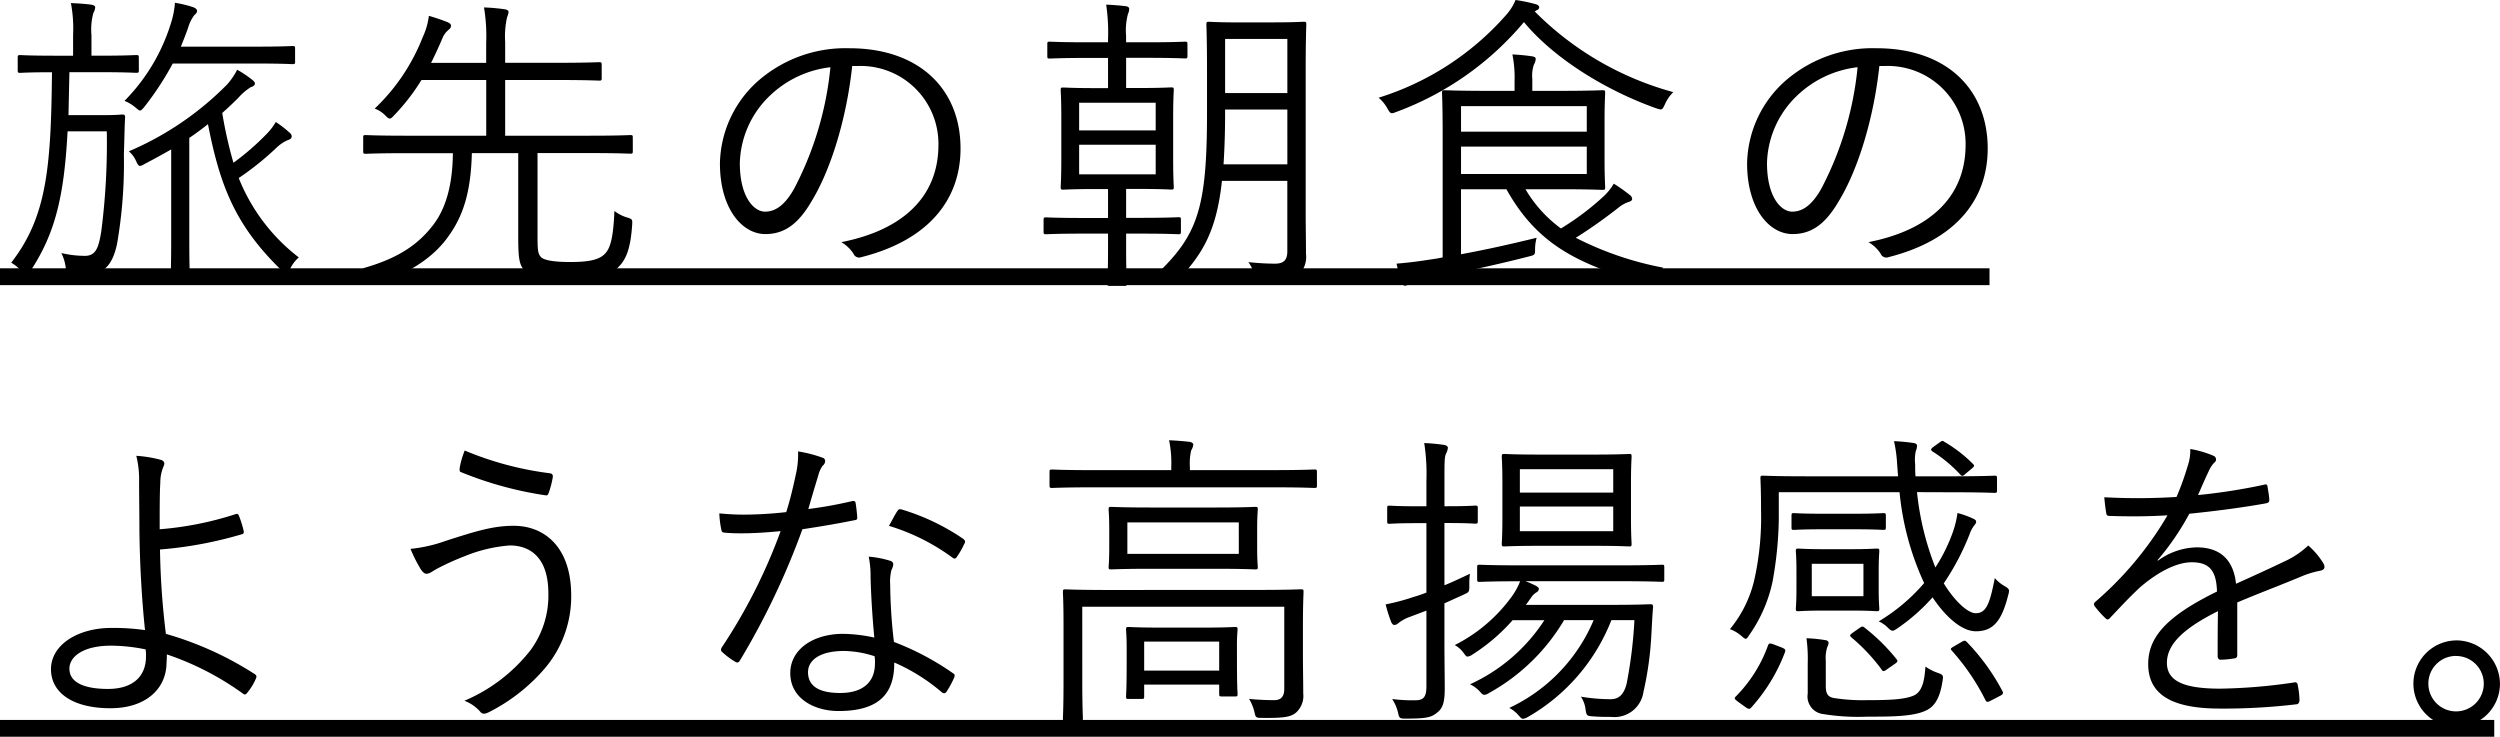 <svg xmlns="http://www.w3.org/2000/svg" width="297.184" height="87.58" viewBox="0 0 297.184 87.58">
  <g id="グループ_804" data-name="グループ 804" transform="translate(-650 -1656.809)">
    <path id="パス_1835" data-name="パス 1835" d="M236.5,1H0V-1H236.5Z" transform="translate(650 1689.704)"/>
    <g id="グループ_803" data-name="グループ 803">
      <path id="パス_1832" data-name="パス 1832" d="M16.5-24.346c0-.259-.037-.3-.3-.3-.222,0-1.184.074-4.218.074h-1.11V-27.01a7.58,7.58,0,0,1,.222-2.627,1.57,1.57,0,0,0,.222-.7c0-.148-.185-.259-.481-.3-.851-.111-1.517-.148-2.405-.185a16.25,16.25,0,0,1,.259,3.811v2.442H6.586c-3.034,0-4-.074-4.181-.074-.259,0-.3.037-.3.3v1.48c0,.3.037.333.3.333.148,0,1.073-.074,3.774-.074C6.068-11.211,5.55-5.4,1.332.037a4.141,4.141,0,0,1,1.3,1.147c.185.222.333.37.444.37.148,0,.3-.148.481-.444,3.071-4.588,4.07-9.139,4.477-16.687h4.662a81.815,81.815,0,0,1-.666,11.951c-.3,1.776-.592,2.849-1.924,2.849A12.4,12.4,0,0,1,7.289-1.11a5.129,5.129,0,0,1,.518,1.7c.074.666.111.666.629.7a16.62,16.62,0,0,0,1.887.111c2.109,0,3.071-1.184,3.589-3.589a55.9,55.9,0,0,0,.814-10.656c.074-2.035.074-3.256.148-4.4,0-.259-.074-.333-.333-.333-.222,0-.629.074-2.368.074H8.14l.111-5.106h3.737c3.034,0,4,.074,4.218.074.259,0,.3-.037.3-.333ZM20.35-2.627c0,3.182-.074,4.514-.074,4.7,0,.259.037.3.3.3h1.7c.259,0,.3-.037.3-.3,0-.185-.074-1.517-.074-4.7V-14.8c.777-.518,1.517-1.073,2.22-1.628,1.443,7.4,3.293,12.136,8.88,17.5.222.185.333.3.444.3s.222-.148.37-.444A4.243,4.243,0,0,1,35.52-.592a22.251,22.251,0,0,1-7.141-9.435A34.423,34.423,0,0,0,32.93-13.69a4.463,4.463,0,0,1,1.3-.851c.259-.074.444-.222.444-.407s-.037-.3-.3-.518a12.622,12.622,0,0,0-1.591-1.221,7.038,7.038,0,0,1-1.073,1.406A30.74,30.74,0,0,1,27.75-11.84a51.721,51.721,0,0,1-1.332-5.92q1-.888,1.887-1.776a6.9,6.9,0,0,1,1.517-1.3c.3-.074.481-.259.481-.407s-.074-.259-.3-.444A12.65,12.65,0,0,0,28.194-22.9a8.457,8.457,0,0,1-1.184,1.739,36.428,36.428,0,0,1-11.692,7.955,3.2,3.2,0,0,1,.851,1.147c.185.407.3.592.481.592a1.287,1.287,0,0,0,.518-.222c1.073-.555,2.146-1.147,3.182-1.739ZM35.076-25.419c0-.259-.037-.3-.3-.3-.185,0-1.221.074-4.329.074H21.5c.3-.74.592-1.48.851-2.22a4.714,4.714,0,0,1,.74-1.517c.222-.185.333-.333.333-.518s-.185-.333-.481-.444a14.064,14.064,0,0,0-2.146-.518,10.414,10.414,0,0,1-.481,2.442A22.559,22.559,0,0,1,14.8-19.2a4.812,4.812,0,0,1,1.295.777c.3.259.444.37.555.37.148,0,.259-.148.518-.444a35.55,35.55,0,0,0,3.367-5.143h9.916c3.108,0,4.144.074,4.329.074.259,0,.3-.037.3-.3ZM75.221-14.874c0-.222-.037-.259-.3-.259-.185,0-1.369.074-4.847.074H60.051v-6.623h6.031c3.7,0,4.958.074,5.143.074.259,0,.3-.037.3-.3v-1.591c0-.259-.037-.3-.3-.3-.185,0-1.443.074-5.143.074H60.051V-26.2a10.467,10.467,0,0,1,.222-2.923,2.837,2.837,0,0,0,.185-.629c0-.185-.185-.3-.444-.333a22.009,22.009,0,0,0-2.479-.222,20.66,20.66,0,0,1,.259,4.255v2.331H51.245q.666-1.332,1.332-2.886a2.552,2.552,0,0,1,.7-1c.222-.185.333-.3.333-.518,0-.148-.074-.3-.444-.444-.555-.222-1.184-.444-2.183-.74a8.468,8.468,0,0,1-.74,2.553,23.46,23.46,0,0,1-5.7,8.473,3.454,3.454,0,0,1,1.221.777c.259.259.407.407.555.407s.3-.111.518-.37A24.328,24.328,0,0,0,50.1-21.682h7.7v6.623H48.359c-3.515,0-4.662-.074-4.884-.074-.259,0-.3.037-.3.259v1.665c0,.259.037.3.3.3.222,0,1.369-.074,4.884-.074h5.476C53.8-8.769,52.8-6.105,51.43-4.366,49.617-2.035,47.212-.444,43.142.7a4.171,4.171,0,0,1,1.147,1.258c.222.407.37.592.592.592a1.37,1.37,0,0,0,.555-.148c3.811-1.48,6.327-3.256,7.955-5.624,1.7-2.4,2.59-5.217,2.7-9.768h5.513v10.1c0,2.627.185,3.219.74,3.848.666.777,2.442,1.11,5.365,1.11,3.515,0,4.773-.444,5.809-1.517.962-.962,1.443-2.294,1.628-5,.037-.629.037-.7-.592-.888a4.539,4.539,0,0,1-1.517-.777c-.111,2.664-.37,4.329-1.11,5.069-.629.666-1.665,1-4.144,1-2.035,0-3.182-.222-3.515-.629s-.37-.814-.37-2.59v-9.731h6.179c3.478,0,4.662.074,4.847.074.259,0,.3-.037.3-.3Zm26.788-8.473a9.253,9.253,0,0,1,9.546,9.361c0,6.179-4.218,10.138-11.544,11.581a4.3,4.3,0,0,1,1.443,1.369.732.732,0,0,0,.962.407c8.029-2.035,11.766-6.882,11.766-12.913,0-7.067-4.921-11.914-13.209-11.914a15.775,15.775,0,0,0-11.1,4.107,13.437,13.437,0,0,0-4.292,9.583c0,5.365,2.627,8.4,5.4,8.4,2.183,0,3.848-1.11,5.439-3.811,2.331-3.774,4.218-9.916,4.884-16.169Zm-3.293.148A39.288,39.288,0,0,1,94.387-8.732c-1.073,1.887-2.183,2.7-3.441,2.7-1.332,0-3-1.739-3-5.772A11.471,11.471,0,0,1,91.5-19.8,12.466,12.466,0,0,1,98.716-23.2Zm48.692-5.328c-2.664,0-3.478-.074-3.7-.074-.259,0-.3.037-.3.3,0,.185.074,1.813.074,5.513v5.106c0,11.322-1.147,14.467-5.994,19.092a4.2,4.2,0,0,1,1.369.851c.259.259.407.37.518.37.185,0,.3-.185.555-.444,3.108-3.182,4.7-6.068,5.328-11.877h7.77v8.362c0,1.073-.444,1.48-1.48,1.48a30.471,30.471,0,0,1-3.145-.185,4.731,4.731,0,0,1,.74,1.628c.185.74.185.74.888.74,2.664,0,3.478-.185,4.292-.777a3.06,3.06,0,0,0,.925-2.59c0-1.554-.037-3.256-.037-4.921V-22.792c0-3.7.074-5.328.074-5.513,0-.259-.037-.3-.3-.3-.222,0-1.073.074-3.7.074Zm5.624,16.872h-7.585c.111-1.739.185-3.7.185-5.994v-.518h7.4Zm0-8.473h-7.4v-6.438h7.4Zm-11.877-5.809c0-.259-.037-.3-.3-.3-.222,0-1.258.074-4.514.074h-2.479v-.777a7.606,7.606,0,0,1,.222-2.59,1.511,1.511,0,0,0,.148-.592c0-.185-.148-.3-.407-.333-.629-.074-1.443-.148-2.331-.185a22.639,22.639,0,0,1,.222,4.144v.333h-2.368c-3.293,0-4.329-.074-4.551-.074-.259,0-.3.037-.3.3v1.406c0,.259.037.3.3.3.222,0,1.258-.074,4.551-.074h2.368v3.589h-1.369c-2.849,0-3.737-.074-3.959-.074-.259,0-.3.037-.3.3,0,.222.074,1,.074,3.367v4.81c0,2.331-.074,3.182-.074,3.367,0,.259.037.3.3.3.222,0,1.147-.074,3.959-.074h1.369v3.441h-2.849c-3.256,0-4.329-.074-4.514-.074-.259,0-.3.037-.3.3v1.406c0,.259.037.3.3.3.185,0,1.258-.074,4.514-.074h2.849v1.7c0,2.849-.074,4.033-.074,4.255,0,.259.037.259.333.259h1.665c.259,0,.3,0,.3-.259,0-.185-.074-1.406-.074-4.255v-1.7h1.7c3.256,0,4.329.074,4.514.074.259,0,.3-.037.3-.3V-5.069c0-.259-.037-.3-.3-.3-.185,0-1.258.074-4.514.074h-1.7V-8.732h1.406c2.812,0,3.737.074,3.959.074.259,0,.3-.037.3-.3,0-.185-.074-1.036-.074-3.367v-4.81c0-2.368.074-3.182.074-3.367,0-.259-.037-.3-.3-.3-.222,0-1.147.074-3.959.074h-1.406v-3.589h2.479c3.256,0,4.292.074,4.514.074.259,0,.3-.037.3-.3Zm-3.774,15.466h-9.1v-3.515h9.1Zm0-5.217h-9.1v-3.293h9.1Zm48.137,6.993c3.441,0,4.773.074,4.995.074.259,0,.3-.037.3-.3,0-.185-.074-1.11-.074-3.478V-16.65c0-2.405.074-3.293.074-3.515,0-.259-.037-.3-.3-.3-.222,0-1.554.074-4.995.074h-3.367v-1.406a4.15,4.15,0,0,1,.185-1.7,1.57,1.57,0,0,0,.222-.7c0-.148-.148-.259-.444-.3a22.656,22.656,0,0,0-2.331-.222,13.839,13.839,0,0,1,.259,3.182v1.147H176.9c-3.441,0-4.995-.074-5.18-.074-.259,0-.3.037-.3.3,0,.222.074,1.628.074,4.921V-.592c-.518.111-1,.185-1.517.259-1.443.222-2.59.37-3.959.481a14.454,14.454,0,0,0,.629,2.257c.111.259.222.37.37.37a.675.675,0,0,0,.407-.185,4.211,4.211,0,0,1,1.517-.518c4-.74,8.029-1.554,12.8-2.775.7-.185.74-.148.74-.925a5.211,5.211,0,0,1,.185-1.3c-3.145.777-5.994,1.406-8.991,1.961V-8.695h5.4c3.663,6.586,8.547,8.954,16.613,11.211.7.185.777.222,1.073-.444a4.68,4.68,0,0,1,.962-1.443,38.588,38.588,0,0,1-10.4-3.552,60.613,60.613,0,0,0,5.032-3.552,3.954,3.954,0,0,1,1.221-.7c.259-.074.444-.185.444-.37a.63.63,0,0,0-.3-.481,18.124,18.124,0,0,0-1.887-1.332A6.529,6.529,0,0,1,190.7-7.918a31.786,31.786,0,0,1-5.143,3.885,15.507,15.507,0,0,1-4.218-4.662Zm3.108-1.813H173.678v-3.256h14.948Zm0-5.032H173.678v-3.034h14.948Zm10.286-4.7a36.785,36.785,0,0,1-16.465-9.583,1.024,1.024,0,0,1,.3-.185.356.356,0,0,0,.222-.333c0-.148-.185-.3-.481-.37a18.432,18.432,0,0,0-2.331-.481,6.162,6.162,0,0,1-1.147,1.813,33.38,33.38,0,0,1-15.133,9.805,4.388,4.388,0,0,1,1.036,1.258c.37.629.407.7,1.036.444a36.013,36.013,0,0,0,15.207-10.693c3.478,4.218,9.583,8.066,15.725,10.249.7.222.7.222,1.036-.481A4.609,4.609,0,0,1,198.912-20.239Zm25.2-3.108a9.253,9.253,0,0,1,9.546,9.361c0,6.179-4.218,10.138-11.544,11.581a4.3,4.3,0,0,1,1.443,1.369.732.732,0,0,0,.962.407c8.029-2.035,11.766-6.882,11.766-12.913,0-7.067-4.921-11.914-13.209-11.914a15.775,15.775,0,0,0-11.1,4.107,13.437,13.437,0,0,0-4.292,9.583c0,5.365,2.627,8.4,5.4,8.4,2.183,0,3.848-1.11,5.439-3.811,2.331-3.774,4.218-9.916,4.884-16.169Zm-3.293.148a39.288,39.288,0,0,1-4.329,14.467c-1.073,1.887-2.183,2.7-3.441,2.7-1.332,0-3-1.739-3-5.772A11.471,11.471,0,0,1,213.6-19.8,12.466,12.466,0,0,1,220.816-23.2ZM18.981,31.724c0-2.368,0-4.329.074-5.513a4.966,4.966,0,0,1,.37-1.924c.185-.37.148-.666-.3-.814a15.069,15.069,0,0,0-2.923-.481,11.566,11.566,0,0,1,.333,3.034c0,1.739.037,4.033.037,5.661.037,4.255.3,8.547.666,12.025a26.526,26.526,0,0,0-4-.259c-3.922,0-7.178,1.961-7.178,4.921C6.068,51.112,8.584,53,13.135,53c4.181,0,6.623-2.294,6.66-5.365.037-.444.037-.814.037-1.036a33.966,33.966,0,0,1,9.1,4.7c.185.111.259.074.407-.074a7.023,7.023,0,0,0,1.11-1.813c.074-.222.037-.333-.185-.481a39.5,39.5,0,0,0-10.545-4.773,92.694,92.694,0,0,1-.7-10.027,47.647,47.647,0,0,0,9.731-1.813c.148-.037.259-.111.222-.37a12.328,12.328,0,0,0-.592-1.887.26.26,0,0,0-.333-.148A39,39,0,0,1,18.981,31.724ZM17.316,46.006a5.742,5.742,0,0,1,.037.851c0,2.479-1.7,3.848-4.514,3.848-2.849,0-4.588-.777-4.588-2.405,0-1.517,1.776-2.738,4.921-2.738A20.817,20.817,0,0,1,17.316,46.006ZM55.241,22.363a10.56,10.56,0,0,0-.592,2.035c-.037.333,0,.481.111.518a43.188,43.188,0,0,0,10.1,2.775c.259.037.3-.111.407-.407a10.832,10.832,0,0,0,.444-1.739c.037-.3-.074-.444-.37-.481A38.4,38.4,0,0,1,55.241,22.363ZM48.8,34.055a17.414,17.414,0,0,0,1.184,2.368c.185.3.444.592.7.592.37,0,.666-.259,1.184-.555a29.479,29.479,0,0,1,3.33-1.517,17.659,17.659,0,0,1,5.4-1.295c2.257,0,4.588,1.258,4.588,5.7a10.956,10.956,0,0,1-2.109,6.734A19.709,19.709,0,0,1,55.2,52.111a4.7,4.7,0,0,1,1.85,1.258c.259.333.518.407,1.258,0a21.48,21.48,0,0,0,6.549-5.217A13.173,13.173,0,0,0,67.9,39.6c0-5.772-3.182-8.288-6.845-8.288-2.479,0-4.551.666-8.029,1.776A17.361,17.361,0,0,1,48.8,34.055ZM103.933,44.6a18.359,18.359,0,0,0-3.7-.444c-3.626,0-6.29,1.887-6.29,4.662,0,3.071,2.923,4.514,5.735,4.514,4.773,0,6.66-2.035,6.623-5.772a22.374,22.374,0,0,1,5.624,3.515c.222.185.407.222.592-.037a11.776,11.776,0,0,0,.888-1.628c.111-.3.148-.407-.148-.592a32.2,32.2,0,0,0-6.993-3.7,62.383,62.383,0,0,1-.444-6.808,5.7,5.7,0,0,1,.148-1.739,1.91,1.91,0,0,0,.222-.666c0-.222-.148-.37-.407-.444a11.692,11.692,0,0,0-2.516-.481,11.5,11.5,0,0,1,.222,2.368C103.526,39.346,103.711,42.306,103.933,44.6Zm.037,2.22a5.023,5.023,0,0,1,.037.888c0,1.887-1.11,3.478-4.144,3.478-2.442,0-3.811-.777-3.811-2.479,0-1.369,1.332-2.516,4.292-2.516A12.242,12.242,0,0,1,103.97,46.82Zm-7.881-17.5c.37-1.3.777-2.664,1.184-4a3.353,3.353,0,0,1,.518-1.147.754.754,0,0,0,.3-.555.424.424,0,0,0-.333-.407,15.5,15.5,0,0,0-2.886-.74,10.937,10.937,0,0,1-.3,2.886c-.333,1.554-.666,2.923-1.11,4.329a47.556,47.556,0,0,1-5.032.3c-.777,0-1.739-.037-2.923-.148a11.516,11.516,0,0,0,.222,1.85c.074.37.111.407.444.444.851.074,1.406.074,1.961.074,1.591,0,3.071-.111,4.662-.259A65.045,65.045,0,0,1,85.84,45.71c-.185.3-.185.444.037.629a8.546,8.546,0,0,0,1.48,1.11c.222.148.407.185.592-.111a89.1,89.1,0,0,0,7.437-15.614c2.183-.333,4.181-.666,6.179-1.073.3-.037.37-.111.333-.444-.037-.481-.111-1.147-.185-1.591-.037-.222-.148-.3-.481-.222A50.757,50.757,0,0,1,96.089,29.319Zm9.583,2a24.913,24.913,0,0,1,7.548,3.774c.222.148.333.185.518-.074a9.633,9.633,0,0,0,.851-1.48c.185-.3.185-.444-.074-.666a26.221,26.221,0,0,0-7.252-3.478c-.333-.111-.444-.074-.629.222C106.338,30.059,106.042,30.688,105.672,31.317Zm43.771.444c0-1.7.074-2.183.074-2.4,0-.259-.037-.3-.3-.3-.185,0-1.369.074-4.736.074h-7.659c-3.367,0-4.551-.074-4.736-.074-.259,0-.3.037-.3.3,0,.222.074.7.074,2.4v2.072c0,1.7-.074,2.183-.074,2.4s.037.259.3.259c.185,0,1.369-.074,4.736-.074h7.659c3.367,0,4.551.074,4.736.074.259,0,.3-.037.3-.259s-.074-.7-.074-2.4Zm-2.183,2.886H134.014V30.91H147.26Zm-15.429,4.292c-3.7,0-4.958-.074-5.18-.074-.259,0-.3.037-.3.3,0,.222.074,1.184.074,3.959v6.623c0,3.182-.074,4.255-.074,4.44,0,.259.037.3.3.3h1.776c.259,0,.3-.037.3-.3,0-.185-.074-1.406-.074-4.477V40.937h24.013v9.768c0,1-.481,1.332-1.184,1.332a29.452,29.452,0,0,1-3-.148,5.665,5.665,0,0,1,.629,1.517c.148.7.185.74.888.74,2.664.037,3.478-.111,4.107-.666a2.689,2.689,0,0,0,.814-2.257c0-1.443-.037-3-.037-4.773V43.305c0-2.775.074-3.922.074-4.144,0-.259-.037-.3-.3-.3-.222,0-1.48.074-5.217.074Zm15.207,6.549c0-1.073.074-1.665.074-1.85,0-.259-.037-.3-.3-.3-.222,0-1.11.074-3.922.074h-4.81c-2.812,0-3.7-.074-3.922-.074-.259,0-.3.037-.3.3,0,.185.074.814.074,2.183v1.591c0,3.441-.074,3.959-.074,4.181,0,.259.037.3.3.3h1.554c.259,0,.3-.037.3-.3V50.187h8.917V51.3c0,.259.037.3.333.3h1.554c.259,0,.3-.037.3-.3,0-.148-.074-.666-.074-4.033Zm-2.109,3.034h-8.917V45.081h8.917Zm11.618-23.606c0-.259-.037-.3-.3-.3-.222,0-1.369.074-4.921.074h-9.879v-.37a6.833,6.833,0,0,1,.148-1.961,1.813,1.813,0,0,0,.259-.7c0-.148-.185-.3-.481-.333-.629-.074-1.517-.148-2.4-.185a13.3,13.3,0,0,1,.259,3.182v.37h-9.287c-3.515,0-4.7-.074-4.884-.074-.259,0-.3.037-.3.3v1.591c0,.259.037.3.3.3.185,0,1.369-.074,4.884-.074H151.33c3.552,0,4.7.074,4.921.074.259,0,.3-.037.3-.3Zm41.292,11.322c0-.259-.037-.3-.259-.3s-1.48.074-5.18.074H181c-3.7,0-4.958-.074-5.106-.074-.259,0-.3.037-.3.3v1.406c0,.3.037.333.3.333.148,0,1.369-.074,4.81-.074a8.223,8.223,0,0,1-1.073,1.924,18.81,18.81,0,0,1-6.7,5.661,3.205,3.205,0,0,1,1.073.962c.222.3.3.407.444.407a1.209,1.209,0,0,0,.555-.222,22.266,22.266,0,0,0,4.81-4.107h3.774a20.794,20.794,0,0,1-8.843,7.622A3.71,3.71,0,0,1,175.9,51c.222.259.37.407.555.407a1.209,1.209,0,0,0,.555-.222,23.626,23.626,0,0,0,8.917-8.658h3.515a20.147,20.147,0,0,1-10.027,10.434,3.9,3.9,0,0,1,1.11.888c.259.3.37.407.518.407a1.478,1.478,0,0,0,.592-.222,22.868,22.868,0,0,0,9.916-11.507h2.738a53.711,53.711,0,0,1-.925,7.548c-.37,1.48-1.073,1.85-1.924,1.85a21.7,21.7,0,0,1-3.515-.3,3.4,3.4,0,0,1,.555,1.517c.111.74.185.777.777.814.851.074,1.48.074,2.294.074a3.476,3.476,0,0,0,3.811-2.96,39.227,39.227,0,0,0,.925-6.512c.074-1.184.111-2.368.222-3.589,0-.259-.074-.333-.333-.333-.222,0-1.3.074-4.551.074H181.374c.222-.259.407-.555.629-.851a1.963,1.963,0,0,1,.629-.629.519.519,0,0,0,.3-.407c0-.111-.111-.259-.407-.407s-.7-.333-1.184-.518H192.4c3.7,0,4.958.074,5.18.074s.259-.037.259-.333Zm-3.959-9.99c0-2.183.074-2.96.074-3.145,0-.3-.037-.333-.259-.333s-1.221.074-4.255.074h-6.4c-3.034,0-4.033-.074-4.218-.074-.259,0-.3.037-.3.333,0,.185.074.962.074,3.145v4.07c0,2.183-.074,2.923-.074,3.145,0,.259.037.3.3.3.185,0,1.184-.074,4.218-.074h6.4c3.034,0,4.033.074,4.255.074s.259-.037.259-.3c0-.222-.074-.962-.074-3.145Zm-2.109,5.7h-11.1V29.023h11.1Zm0-4.588h-11.1V24.583h11.1Zm-16.1,1.85c0-.259-.037-.3-.3-.3-.222,0-.888.074-3.219.074h-.444V25.915c0-2.109,0-2.775.185-3.182a1.73,1.73,0,0,0,.222-.7c0-.148-.185-.3-.444-.333a21.525,21.525,0,0,0-2.368-.222,23.84,23.84,0,0,1,.259,4.514v3h-1.11c-2.368,0-3.071-.074-3.293-.074s-.259.037-.259.3v1.554c0,.259.037.3.259.3s.925-.074,3.293-.074h1.11v8.251a14.878,14.878,0,0,1-1.517.518,25.367,25.367,0,0,1-3.33.888,17.879,17.879,0,0,0,.666,2.109c.111.222.222.333.37.333a.683.683,0,0,0,.444-.185,4.74,4.74,0,0,1,1.406-.777l1.961-.74v9.028c0,1.258-.37,1.628-1.295,1.628a18.268,18.268,0,0,1-2.775-.148,5.128,5.128,0,0,1,.7,1.628c.148.7.222.7.962.7,2.22,0,2.96-.111,3.626-.666.7-.518.962-1.184.962-2.923,0-1.406-.037-3.182-.037-5.587V40.53l2.368-1.073c.555-.259.592-.3.592-1a8.731,8.731,0,0,1,.074-1.443c-1.11.518-2.109,1-3.034,1.369v-7.4h.444c2.331,0,3,.074,3.219.074.259,0,.3-.037.3-.3Zm56.277-1.887c3.7,0,4.958.074,5.143.074.259,0,.3-.037.3-.3V25.656c0-.259-.037-.3-.3-.3-.185,0-1.443.074-5.143.074H227.7c-.037-.481-.037-.962-.037-1.443a4.84,4.84,0,0,1,.074-1.554,1.743,1.743,0,0,0,.148-.629c0-.185-.148-.3-.407-.333-.74-.111-1.554-.185-2.331-.222a16.433,16.433,0,0,1,.37,2.7l.111,1.48H214.785c-3.7,0-5-.074-5.217-.074-.259,0-.3.037-.3.3,0,.185.074,1.258.074,3.885a33.919,33.919,0,0,1-.814,8.251,14.249,14.249,0,0,1-2.886,5.809,4.158,4.158,0,0,1,1.332.777c.3.259.444.37.555.37s.222-.148.407-.444a17.239,17.239,0,0,0,2.775-6.364,44.706,44.706,0,0,0,.74-7.326V27.321h14.356a33.152,33.152,0,0,0,2.923,10.8,21.785,21.785,0,0,1-5.4,4.551,3.7,3.7,0,0,1,1.073.74c.259.259.407.37.592.37.148,0,.3-.111.592-.3a22.8,22.8,0,0,0,4.144-3.663c1.554,2.331,3.478,4.033,5.143,4.033,2.072,0,3.071-1.221,3.848-4.292.185-.666.148-.74-.481-1.11a4.349,4.349,0,0,1-1.11-.925c-.555,2.775-.925,4.181-2.257,4.181-.962,0-2.516-1.443-3.811-3.552a29.732,29.732,0,0,0,3.071-5.846,3.821,3.821,0,0,1,.518-1c.148-.185.259-.3.259-.481,0-.148-.111-.259-.37-.37a10.763,10.763,0,0,0-1.85-.666,11.132,11.132,0,0,1-.518,2.183,19.941,19.941,0,0,1-2.109,4.292,33.728,33.728,0,0,1-2.183-8.954Zm-8.621,9.324c0-1.628.074-2.146.074-2.331,0-.259-.037-.3-.3-.3-.222,0-.925.074-3.145.074h-3.034c-2.257,0-2.96-.074-3.145-.074-.259,0-.3.037-.3.3,0,.185.074.7.074,2.331v2.183c0,1.628-.074,2.146-.074,2.331,0,.259.037.3.3.3.185,0,.888-.074,3.145-.074h3.034c2.22,0,2.923.074,3.145.074.259,0,.3-.037.3-.3,0-.185-.074-.7-.074-2.331Zm-1.813,3.034h-6.142V35.831h6.142Zm-4.477,7.659a4.156,4.156,0,0,1,.185-1.628,1.206,1.206,0,0,0,.148-.481c0-.148-.111-.3-.407-.333a17.262,17.262,0,0,0-2.22-.222,18.414,18.414,0,0,1,.148,3V51.26a2.105,2.105,0,0,0,1.665,2.405A26.089,26.089,0,0,0,222,54c2.738,0,5.365,0,6.882-.7.925-.407,1.7-1.258,2.035-3.552.111-.629.074-.74-.592-.962a5.892,5.892,0,0,1-1.443-.74c-.111,1.776-.407,2.923-1.295,3.4-1.147.555-3.293.592-5.624.592a21.8,21.8,0,0,1-4-.259c-.74-.148-.925-.592-.925-1.443Zm7.141-17.205c0-.3-.037-.333-.3-.333-.185,0-1,.074-3.441.074h-3.737c-2.479,0-3.256-.074-3.478-.074s-.259.037-.259.333V31.5c0,.259.037.3.259.3s1-.074,3.478-.074h3.737c2.442,0,3.293.074,3.441.074.259,0,.3-.037.3-.3Zm-13.32,15.281c-.481-.185-.592-.148-.7.148a16.575,16.575,0,0,1-3.811,6.031c-.222.222-.185.3.259.629l.925.666a.926.926,0,0,0,.407.185c.074,0,.148-.074.259-.185a20.688,20.688,0,0,0,4-6.586c.074-.259.037-.333-.37-.518Zm21.423.222c-.444.259-.444.3-.259.518a26.557,26.557,0,0,1,4,5.883c.148.259.259.259.666.037l1.073-.555c.37-.185.407-.333.259-.592a25.528,25.528,0,0,0-4.181-5.772c-.222-.222-.3-.259-.666-.037Zm-12.025-1.628c-.37.259-.407.37-.185.555a22.069,22.069,0,0,1,3.589,3.811c.185.3.3.259.7-.037l.851-.592c.37-.259.407-.333.259-.555a22.541,22.541,0,0,0-3.774-3.737c-.259-.222-.333-.222-.7.037Zm9.583-22.089c-.333.259-.37.37-.111.555a16.4,16.4,0,0,1,3.293,2.738c.222.259.333.185.7-.148l.666-.555c.3-.259.37-.333.148-.555a16.515,16.515,0,0,0-3.4-2.627c-.185-.148-.259-.148-.518.037Zm36.112,18.5c2.7-1.147,5.032-2,7.844-3.182a10.819,10.819,0,0,1,2.035-.592c.37-.074.666-.3.37-.851a8.887,8.887,0,0,0-1.813-2.146,10.126,10.126,0,0,1-2.812,1.887c-1.85.888-3.959,1.85-5.772,2.664-.3-2.886-1.924-4.329-4.662-4.329a8.019,8.019,0,0,0-4.625,1.591l-.037-.074a31.021,31.021,0,0,0,3.774-5.513c2.96-.3,6.105-.7,9.028-1.221.407-.074.481-.185.481-.444-.037-.592-.148-1.11-.222-1.628-.074-.222-.148-.222-.444-.148a69.86,69.86,0,0,1-7.807,1.221c.481-1.11.814-1.887,1.258-2.812a3.434,3.434,0,0,1,.666-1.036.458.458,0,0,0-.074-.814,11.961,11.961,0,0,0-2.775-.814,5.541,5.541,0,0,1-.3,2,32.73,32.73,0,0,1-1.332,3.7,74.057,74.057,0,0,1-8.584.037c.037.592.148,1.406.222,1.85.037.259.111.37.407.37,2.331.074,4.588.074,6.882-.074a40.627,40.627,0,0,1-8.584,10.286c-.222.222-.185.3-.074.518a12.012,12.012,0,0,0,1.295,1.443c.185.185.333.185.555-.074,1.295-1.369,2.183-2.331,3.515-3.589,2.368-2.035,4.477-2.96,6.068-3,2.183-.037,3.034.962,3.108,3.478-6.142,3-8.177,5.513-8.177,8.621,0,3.959,3.367,5.291,8.547,5.291a73.112,73.112,0,0,0,9.139-.518c.148-.037.3-.185.3-.518a10.539,10.539,0,0,0-.222-1.813.307.307,0,0,0-.407-.259,65.151,65.151,0,0,1-8.806.74c-4.292,0-6.327-.888-6.327-3.071,0-2.22,2-4.107,6.068-6.142-.037,1.887-.037,3.7-.037,5.328,0,.259.111.444.333.444a10.128,10.128,0,0,0,1.591-.148c.333-.037.407-.148.407-.444Zm26.011,4.514a5.144,5.144,0,1,0,5.217,5.143A5.2,5.2,0,0,0,291.967,44.933Zm0,1.85a3.293,3.293,0,1,1-3.293,3.293A3.277,3.277,0,0,1,291.967,46.783Z" transform="translate(650 1688)"/>
      <path id="パス_1838" data-name="パス 1838" d="M296.5,1H0V-1H296.5Z" transform="translate(650 1743.389)"/>
    </g>
  </g>
</svg>
